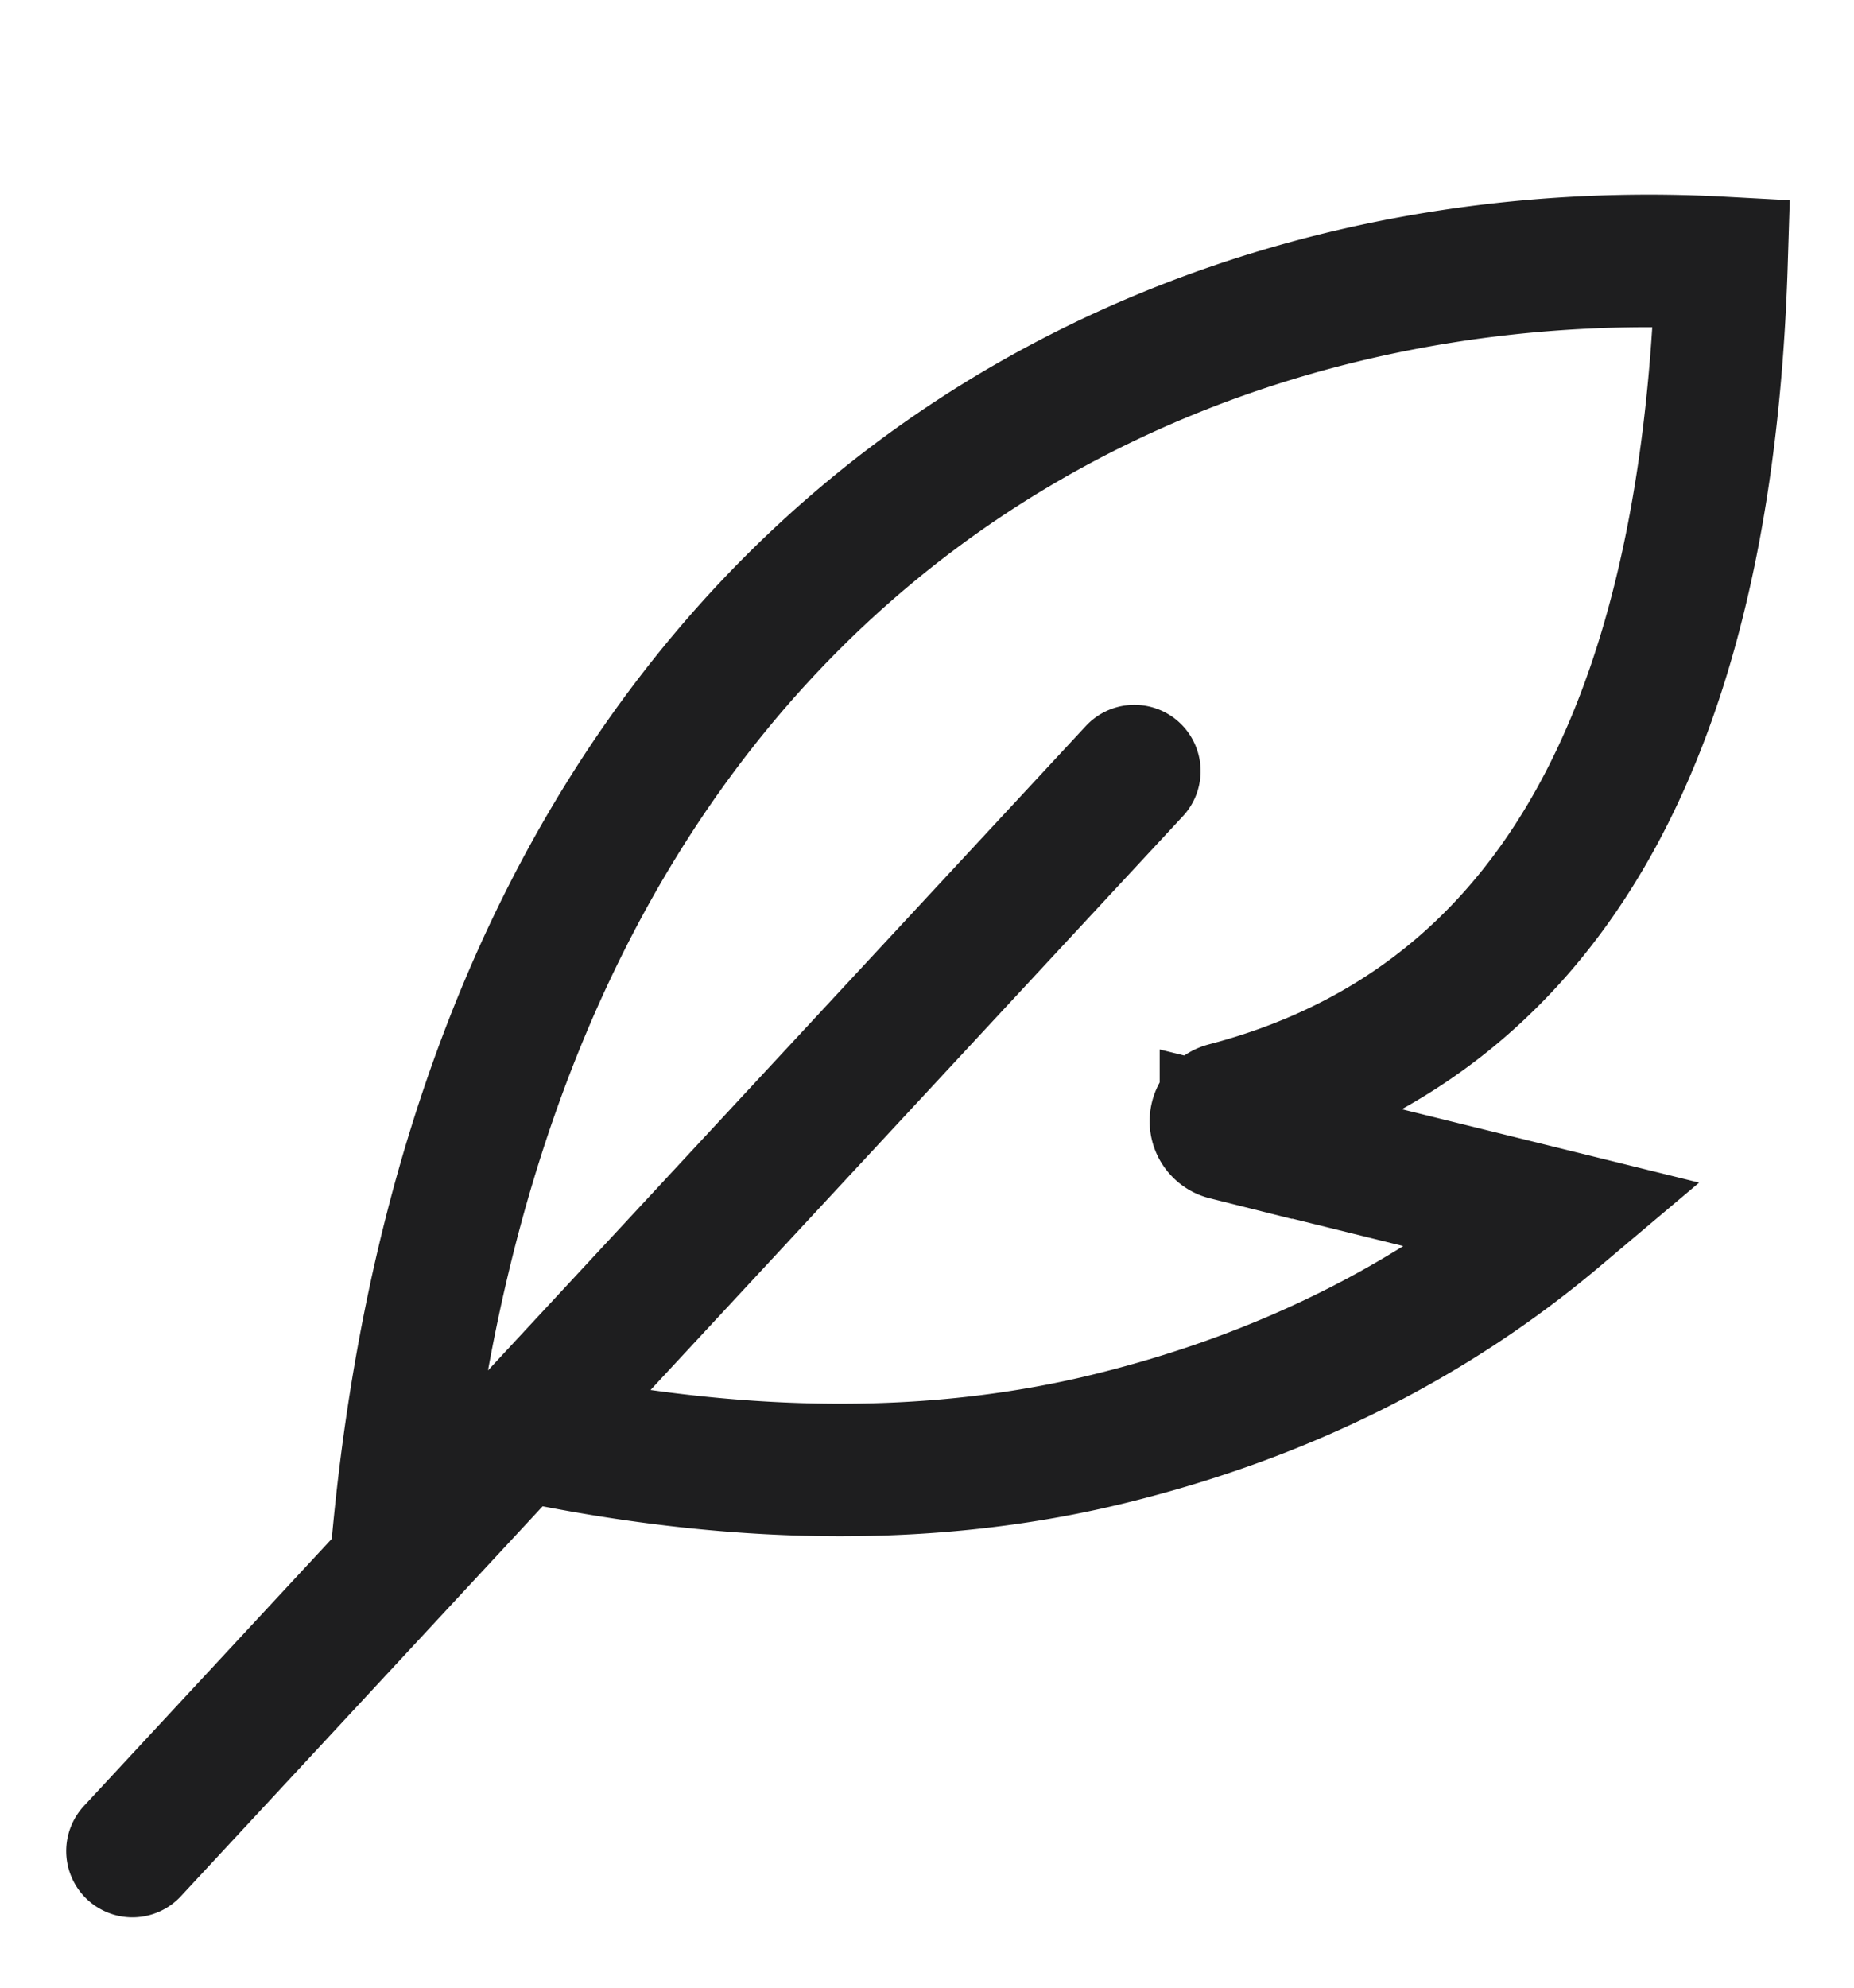 <svg width="14" height="15" viewBox="0 0 14 15" xmlns="http://www.w3.org/2000/svg">
    <g fill="none" fill-rule="evenodd">
        <path d="M0 1h14v14H0z"/>
        <g stroke="#1E1E1F" stroke-linecap="round">
            <path d="m1 13.969 7.566-8.15M4.074 10.853c1.587.32 3.028.32 4.321 0 1.294-.32 2.415-.879 3.363-1.678l-2.501-.617a.1.1 0 0 1-.073-.12.098.098 0 0 1 .071-.073c2.384-.623 3.632-2.75 3.745-6.381-4.434-.24-9.398 2.397-10.01 9.828"/>
        </g>
    </g>
</svg>
